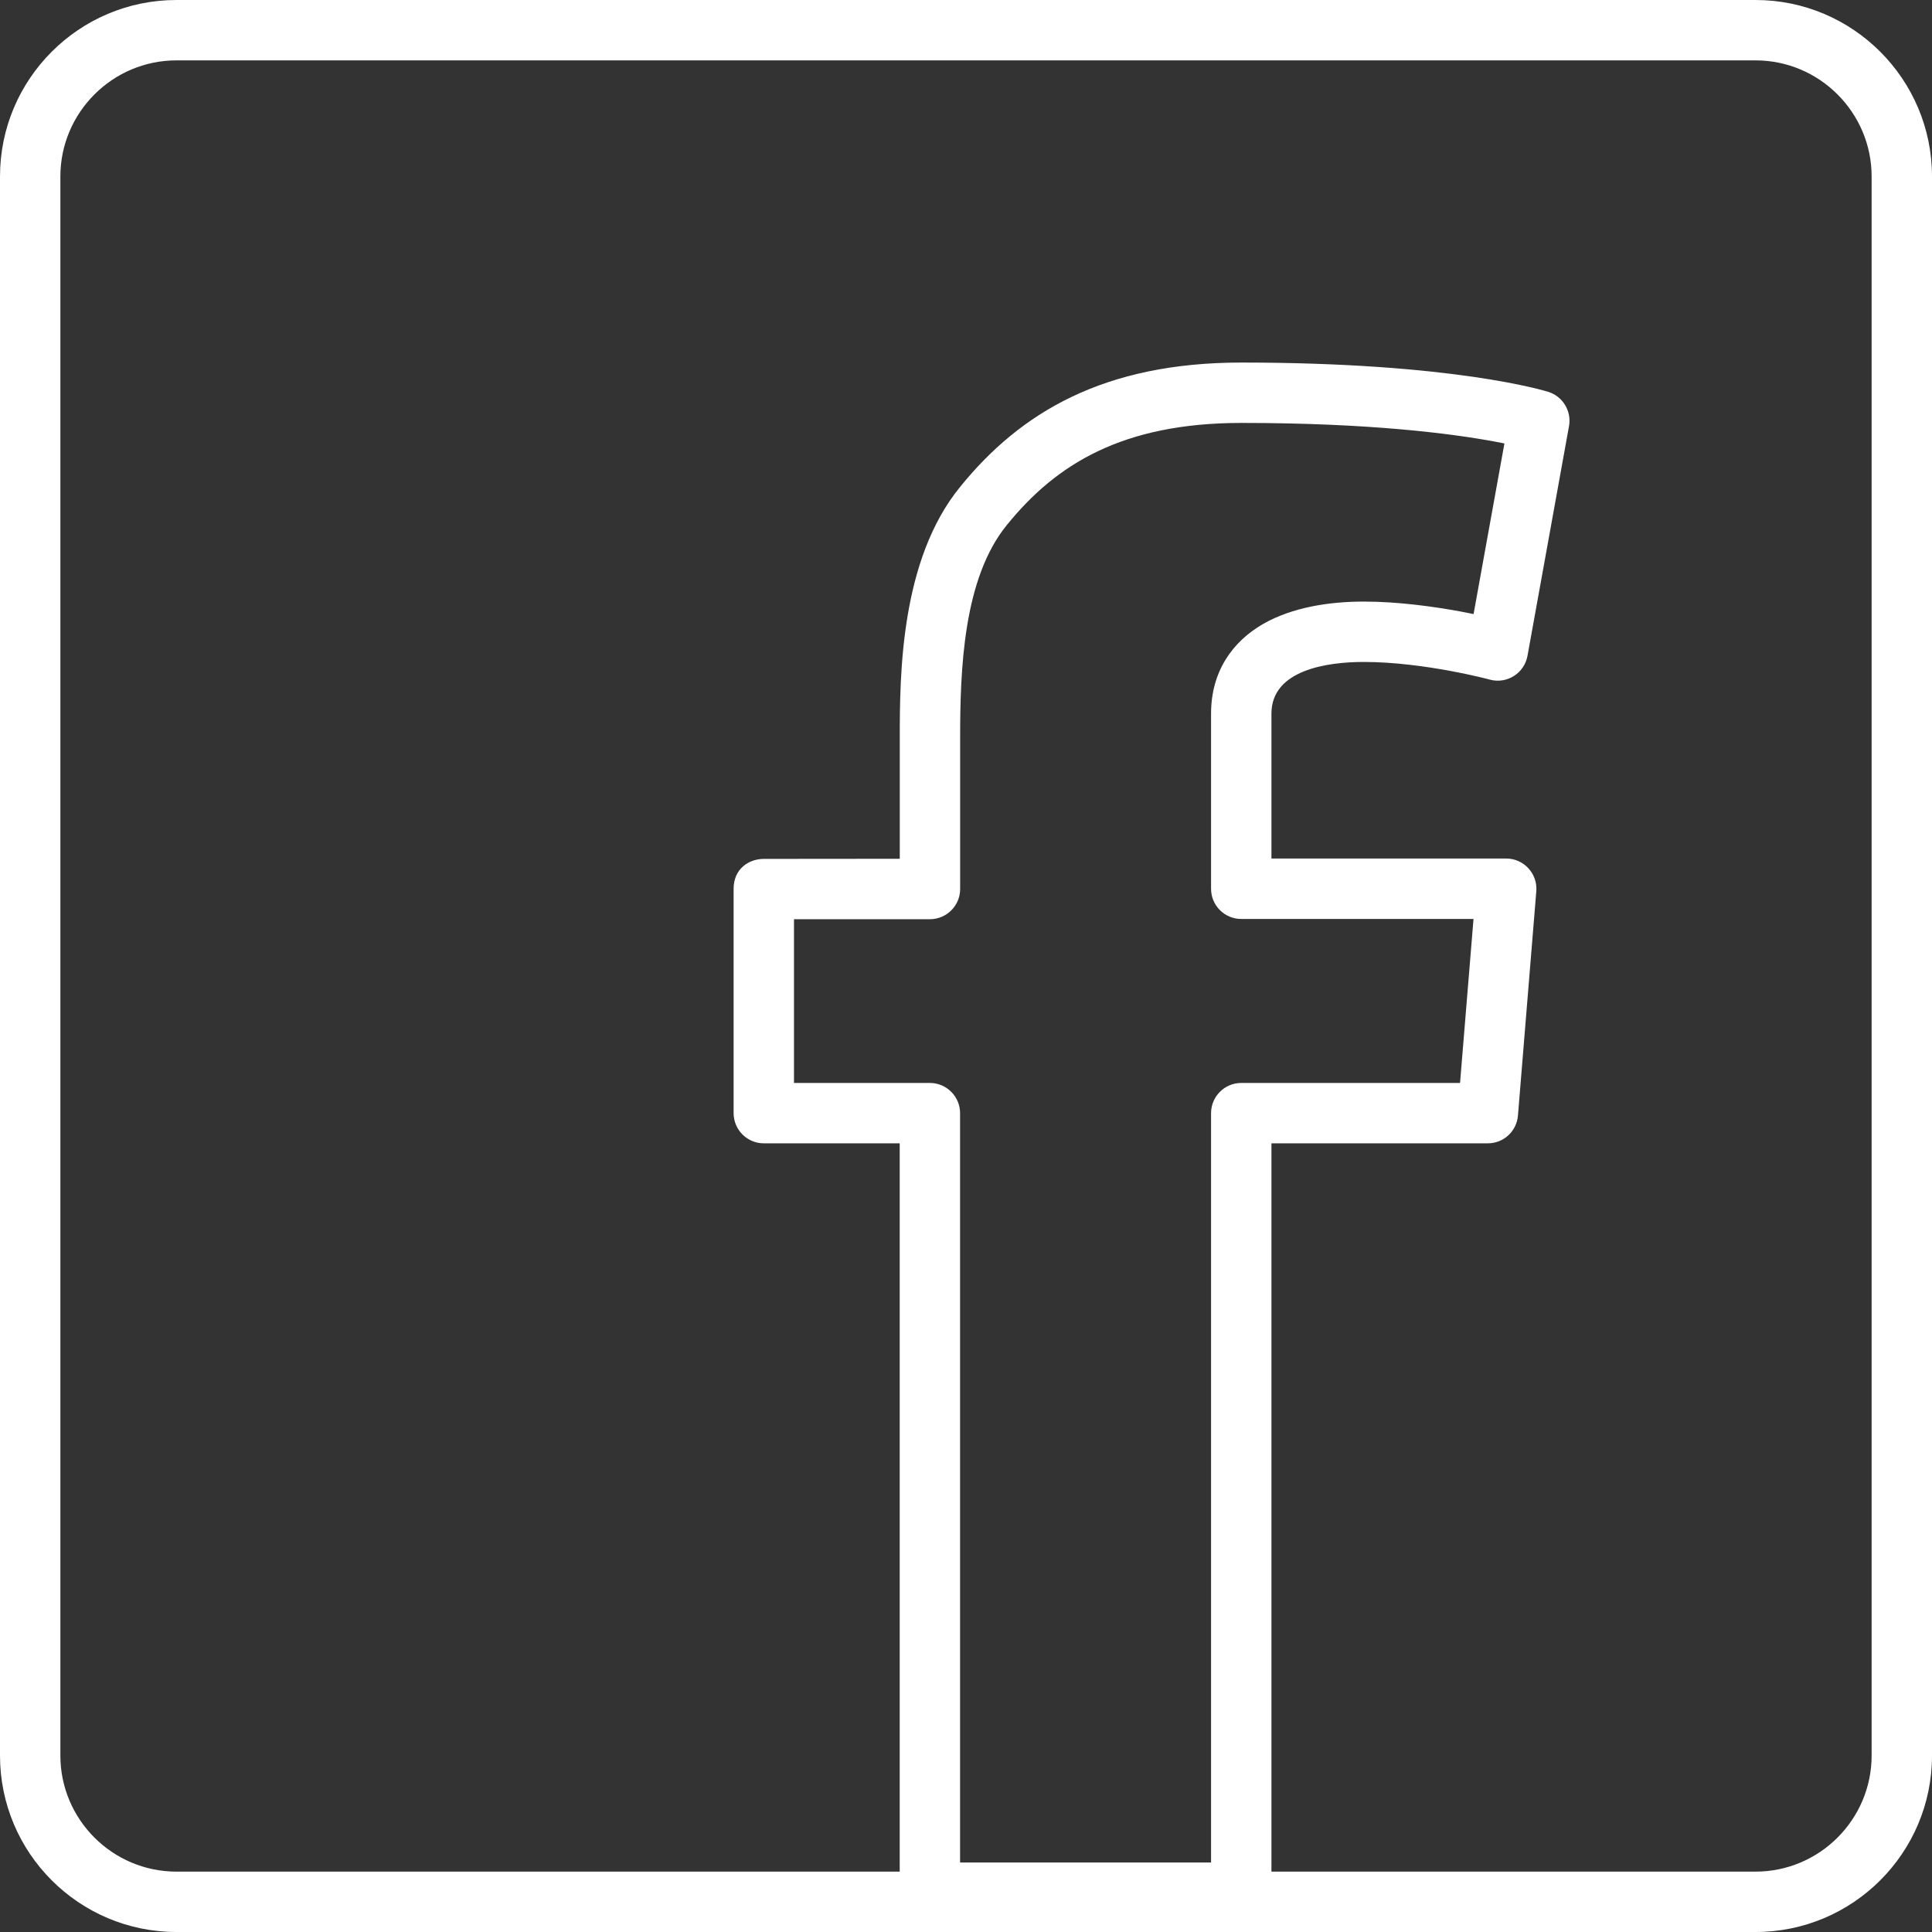 <?xml version="1.0" encoding="UTF-8" standalone="no"?><!DOCTYPE svg PUBLIC "-//W3C//DTD SVG 1.1//EN" "http://www.w3.org/Graphics/SVG/1.1/DTD/svg11.dtd"><svg width="100%" height="100%" viewBox="0 0 32 32" version="1.1" xmlns="http://www.w3.org/2000/svg" xmlns:xlink="http://www.w3.org/1999/xlink" xml:space="preserve" xmlns:serif="http://www.serif.com/" style="fill-rule:evenodd;clip-rule:evenodd;stroke-linejoin:round;stroke-miterlimit:1.414;"><rect x="0" y="0" width="32" height="32" fill="#333333" stroke="none"/><g id="g3174"><path id="path3176" d="M14.902,31.349l0,-12.412l-2.251,0c-0.276,0 -0.5,-0.224 -0.5,-0.5l0,-3.716c0,-0.33 0.25,-0.494 0.5,-0.495l2.252,-0.002l0,-2c0,-1.055 0.012,-2.951 1,-4.16c0.998,-1.232 2.379,-2.059 4.66,-2.059c3.515,0 5.029,0.469 5.084,0.486c0.239,0.076 0.385,0.319 0.341,0.566l-0.688,3.806c-0.053,0.288 -0.34,0.47 -0.622,0.394c0.004,0 -1.09,-0.293 -2.088,-0.293c-0.608,0 -1.531,0.131 -1.531,0.856l0,2.4l3.889,0c0.292,0 0.522,0.251 0.498,0.542l-0.304,3.716c-0.022,0.26 -0.238,0.459 -0.498,0.459l-3.585,0l0,12.412c0,0.276 -0.225,0.5 -0.5,0.5l-5.157,0c-0.276,0 -0.5,-0.224 -0.5,-0.5Zm5.157,-0.5l0,-12.412c0,-0.275 0.224,-0.5 0.5,-0.5l3.624,0l0.223,-2.716l-3.847,0c-0.276,0 -0.5,-0.224 -0.5,-0.5l0,-2.901c0,-0.697 0.353,-1.193 0.865,-1.487c0.482,-0.274 1.088,-0.369 1.666,-0.369c0.57,0 1.156,0.083 1.6,0.164l0.217,0.043l0.511,-2.826l-0.16,-0.031c-0.7,-0.13 -2.055,-0.309 -4.195,-0.309c-1.978,0 -3.074,0.689 -3.885,1.689c-0.724,0.887 -0.775,2.391 -0.775,3.53l0,2.501c0,0.276 -0.225,0.5 -0.5,0.5l-2.252,0l0,2.712l2.251,0c0.275,0 0.5,0.225 0.5,0.5l0,12.412l4.157,0Z" style="fill:#fff;"/><path id="path3178" d="M0,29.077l0,-26.154c0,-1.612 1.309,-2.923 2.923,-2.923l26.154,0c1.612,0 2.923,1.311 2.923,2.923l0,26.154c0,1.614 -1.311,2.923 -2.923,2.923l-26.154,0c-1.614,0 -2.923,-1.309 -2.923,-2.923Zm31,0l0,-26.154c0,-1.059 -0.864,-1.923 -1.923,-1.923l-26.154,0c-1.06,0 -1.923,0.864 -1.923,1.923l0,26.154c0,1.06 0.863,1.923 1.923,1.923l26.154,0c1.059,0 1.923,-0.863 1.923,-1.923Z" style="fill:#fff;"/></g></svg>